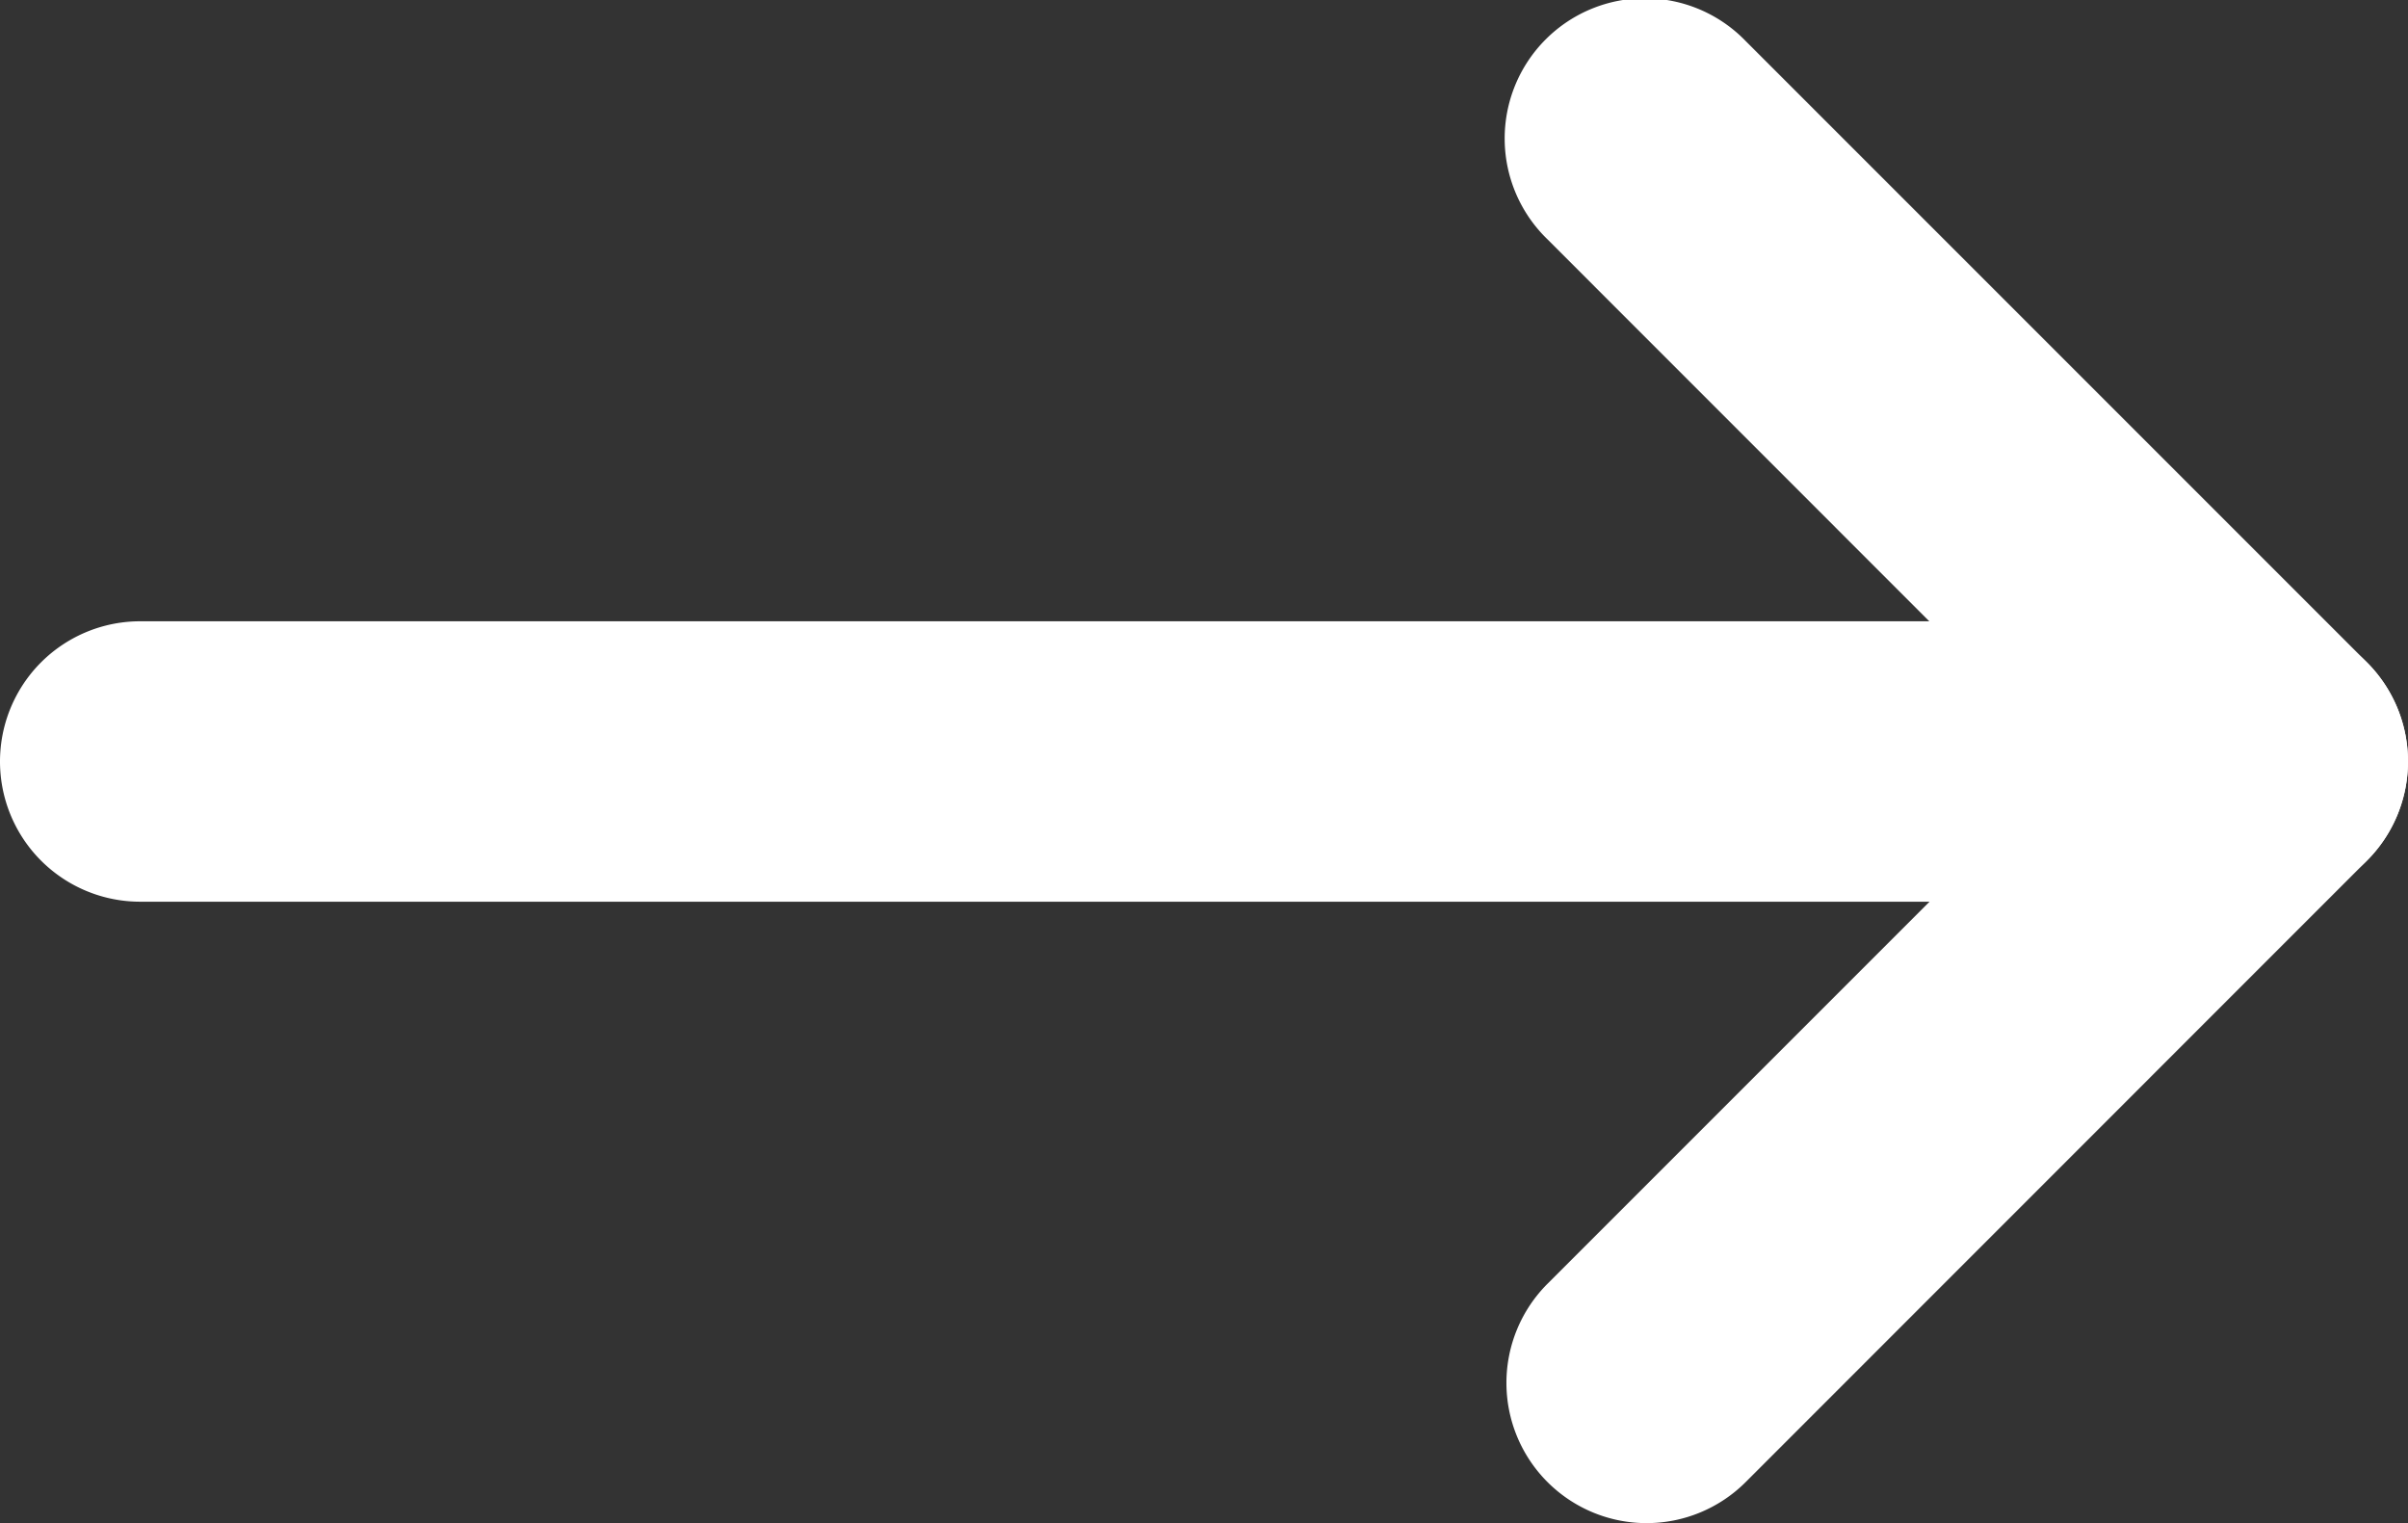 <svg xmlns="http://www.w3.org/2000/svg" width="17.176" height="10.863" viewBox="0 0 17.176 10.863">
  <rect x="0" y="0" width="17.176" height="10.863" fill="#333333" stroke="none"/>
  <g id="Icon_feather-arrow-right" data-name="Icon feather-arrow-right" transform="translate(1.842 -6.5)">
    <path id="Path_7190" data-name="Path 7190" d="M22.676,19H7.5a1,1,0,0,1,0-2H22.676a1,1,0,0,1,0,2Z" transform="translate(-8.342 -6.069)" fill="#fff"/>
    <path id="Path_7191" data-name="Path 7191" d="M18,17.363a1,1,0,0,1-.707-1.707l3.724-3.724L17.293,8.207a1,1,0,1,1,1.414-1.414l4.431,4.431a1,1,0,0,1,0,1.414L18.707,17.07A1,1,0,0,1,18,17.363Z" transform="translate(-8.097)" fill="#fff"/>
  </g>
</svg>
